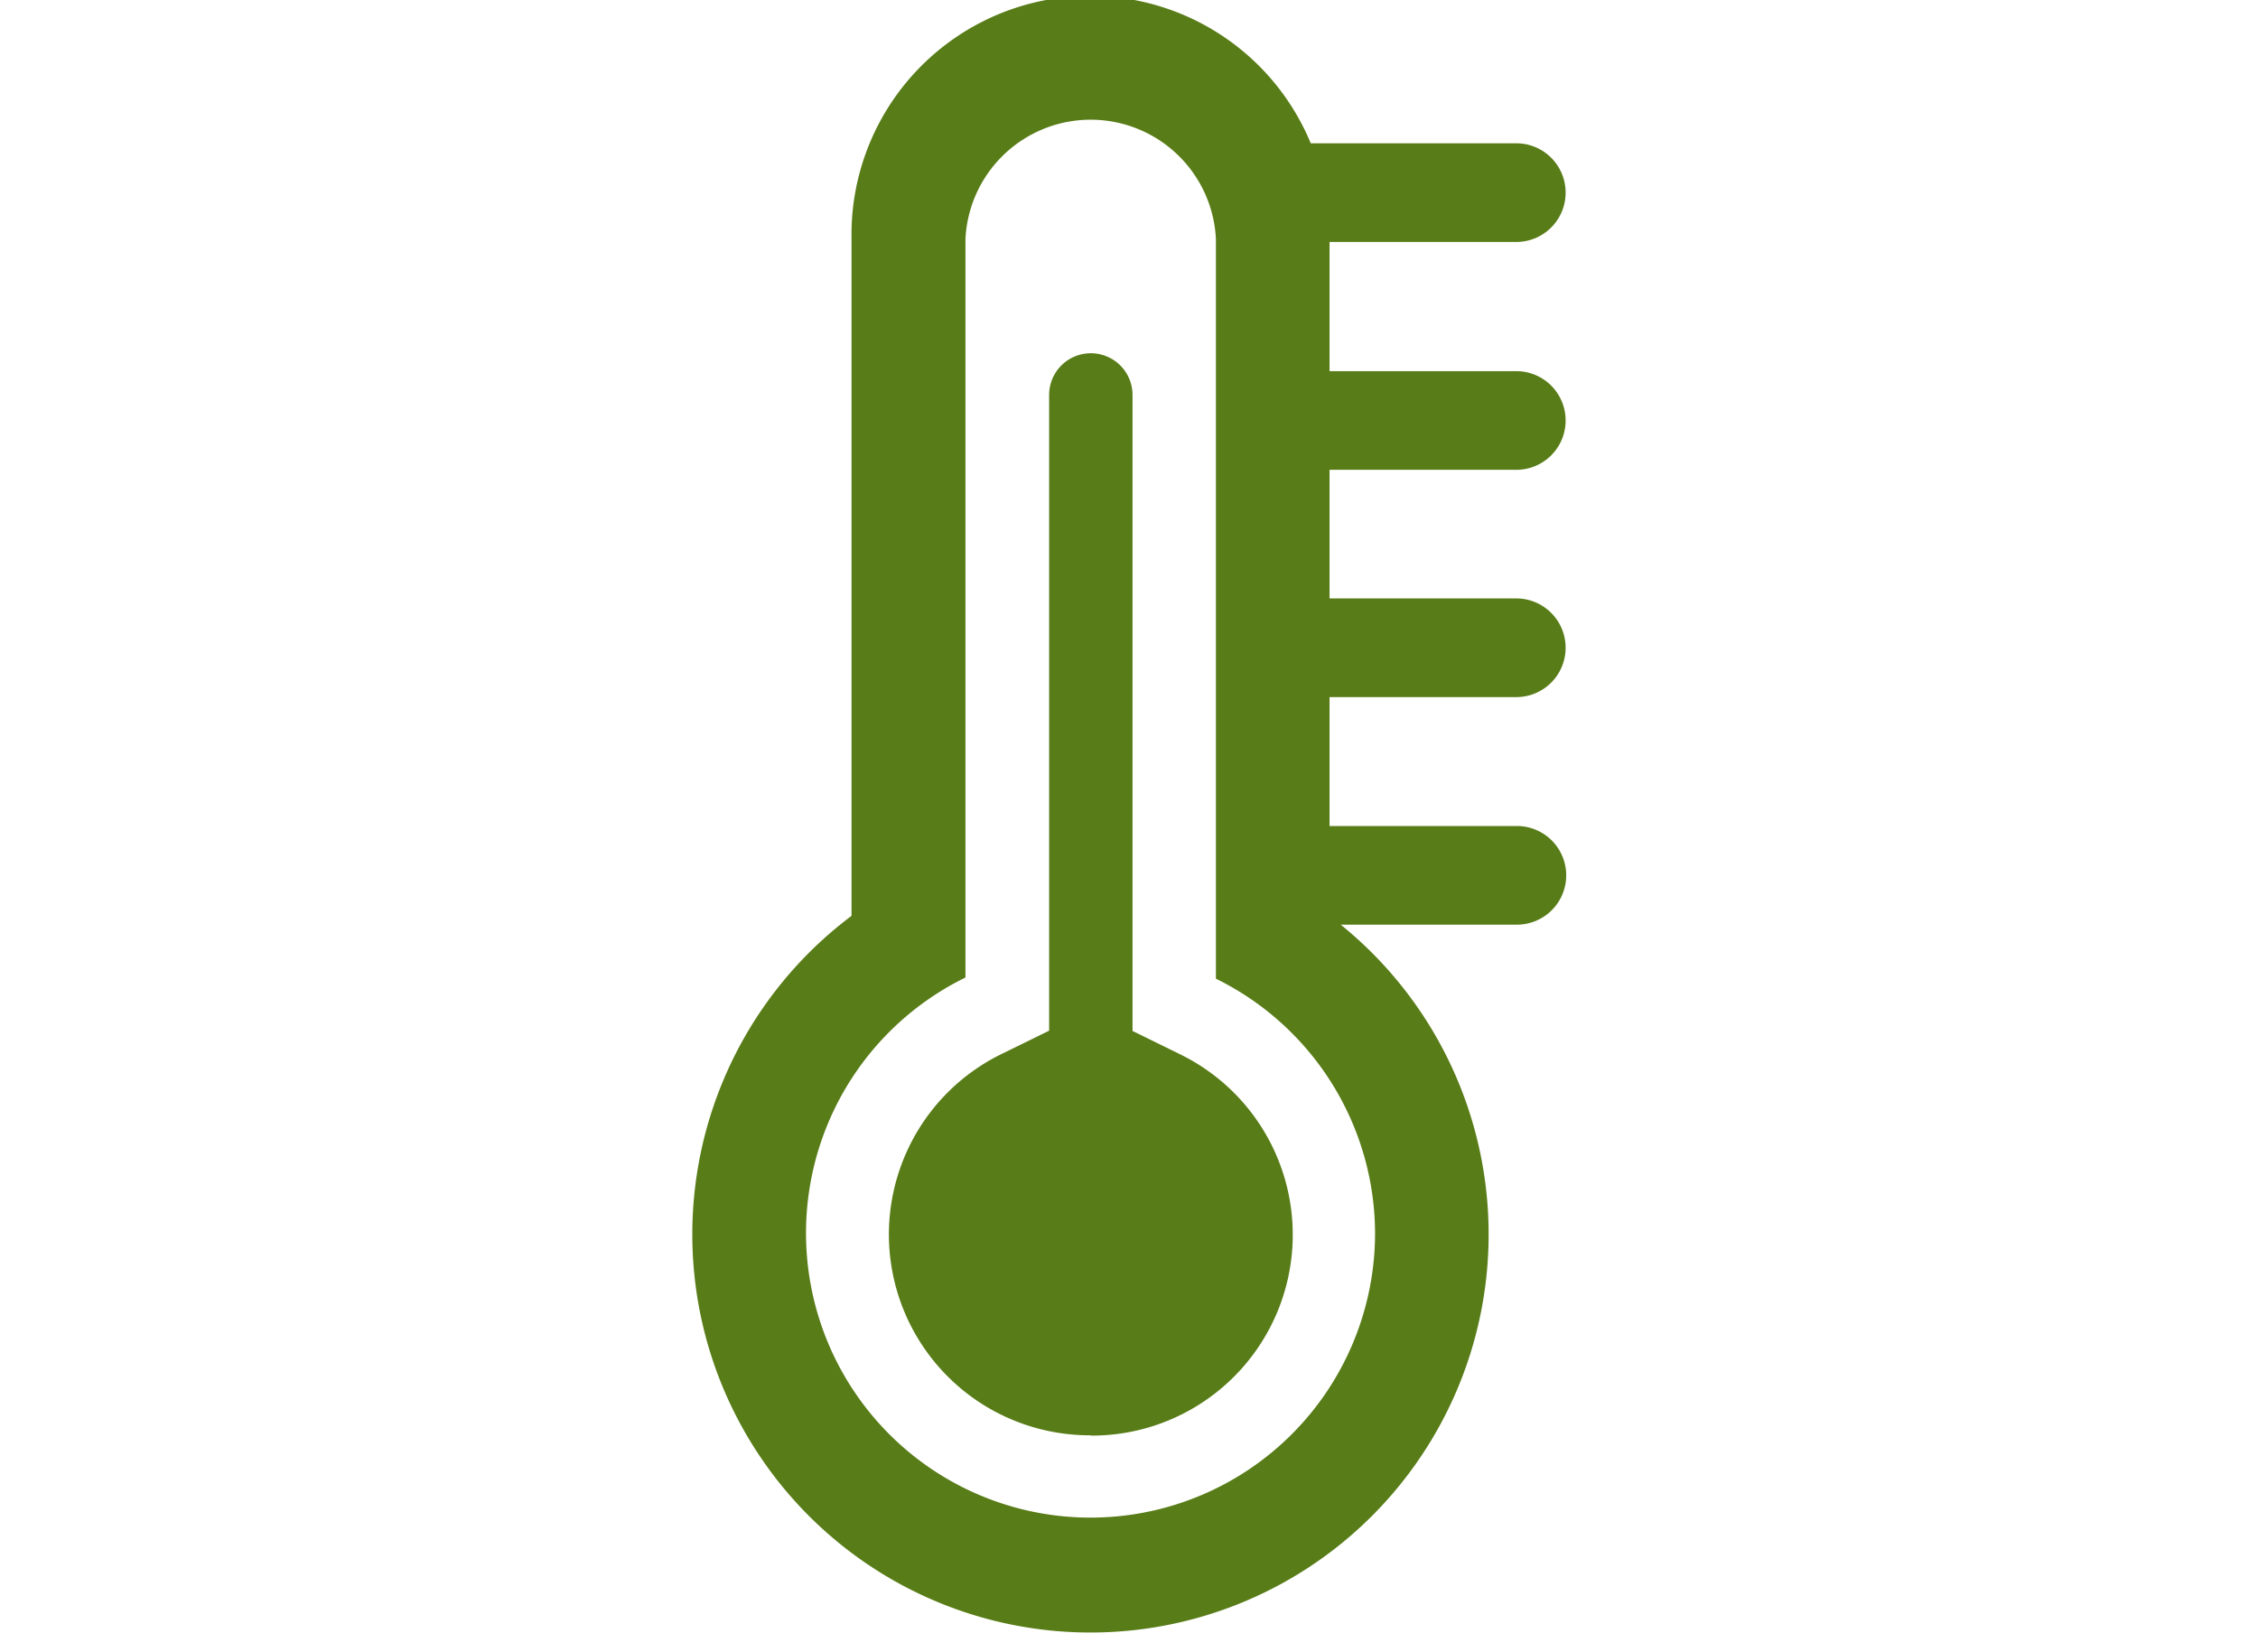 <svg xmlns="http://www.w3.org/2000/svg" viewBox="0 0 76.9 56.27"><defs><style>.cls-1{fill:#587c17;}.cls-2{fill:none;}</style></defs><g id="レイヤー_2" data-name="レイヤー 2"><g id="レイヤー_1-2" data-name="レイヤー 1"><path class="cls-1" d="M37.14,48.88a6.84,6.84,0,0,1-3-13l1.59-.78V13.45a1.42,1.42,0,1,1,2.84,0V35.11l1.59.78a6.84,6.84,0,0,1-3,13Z"/><path class="cls-1" d="M51.64,16a1.68,1.68,0,0,0,0-3.36H45.28V8.24h6.36a1.68,1.68,0,0,0,0-3.36h-7A8.13,8.13,0,0,0,29,8.14V31.19a13.56,13.56,0,1,0,19.58,3.57,13.6,13.6,0,0,0-2.92-3.27h6a1.68,1.68,0,0,0,0-3.36H45.28V23.74h6.36a1.68,1.68,0,0,0,0-3.36H45.28V16ZM46.83,42a9.69,9.69,0,1,1-13.95-8.71V8.14a4.27,4.27,0,0,1,8.53,0V33.33A9.69,9.69,0,0,1,46.83,42Z"/><rect class="cls-2" width="76.9" height="56.27"/></g></g></svg>